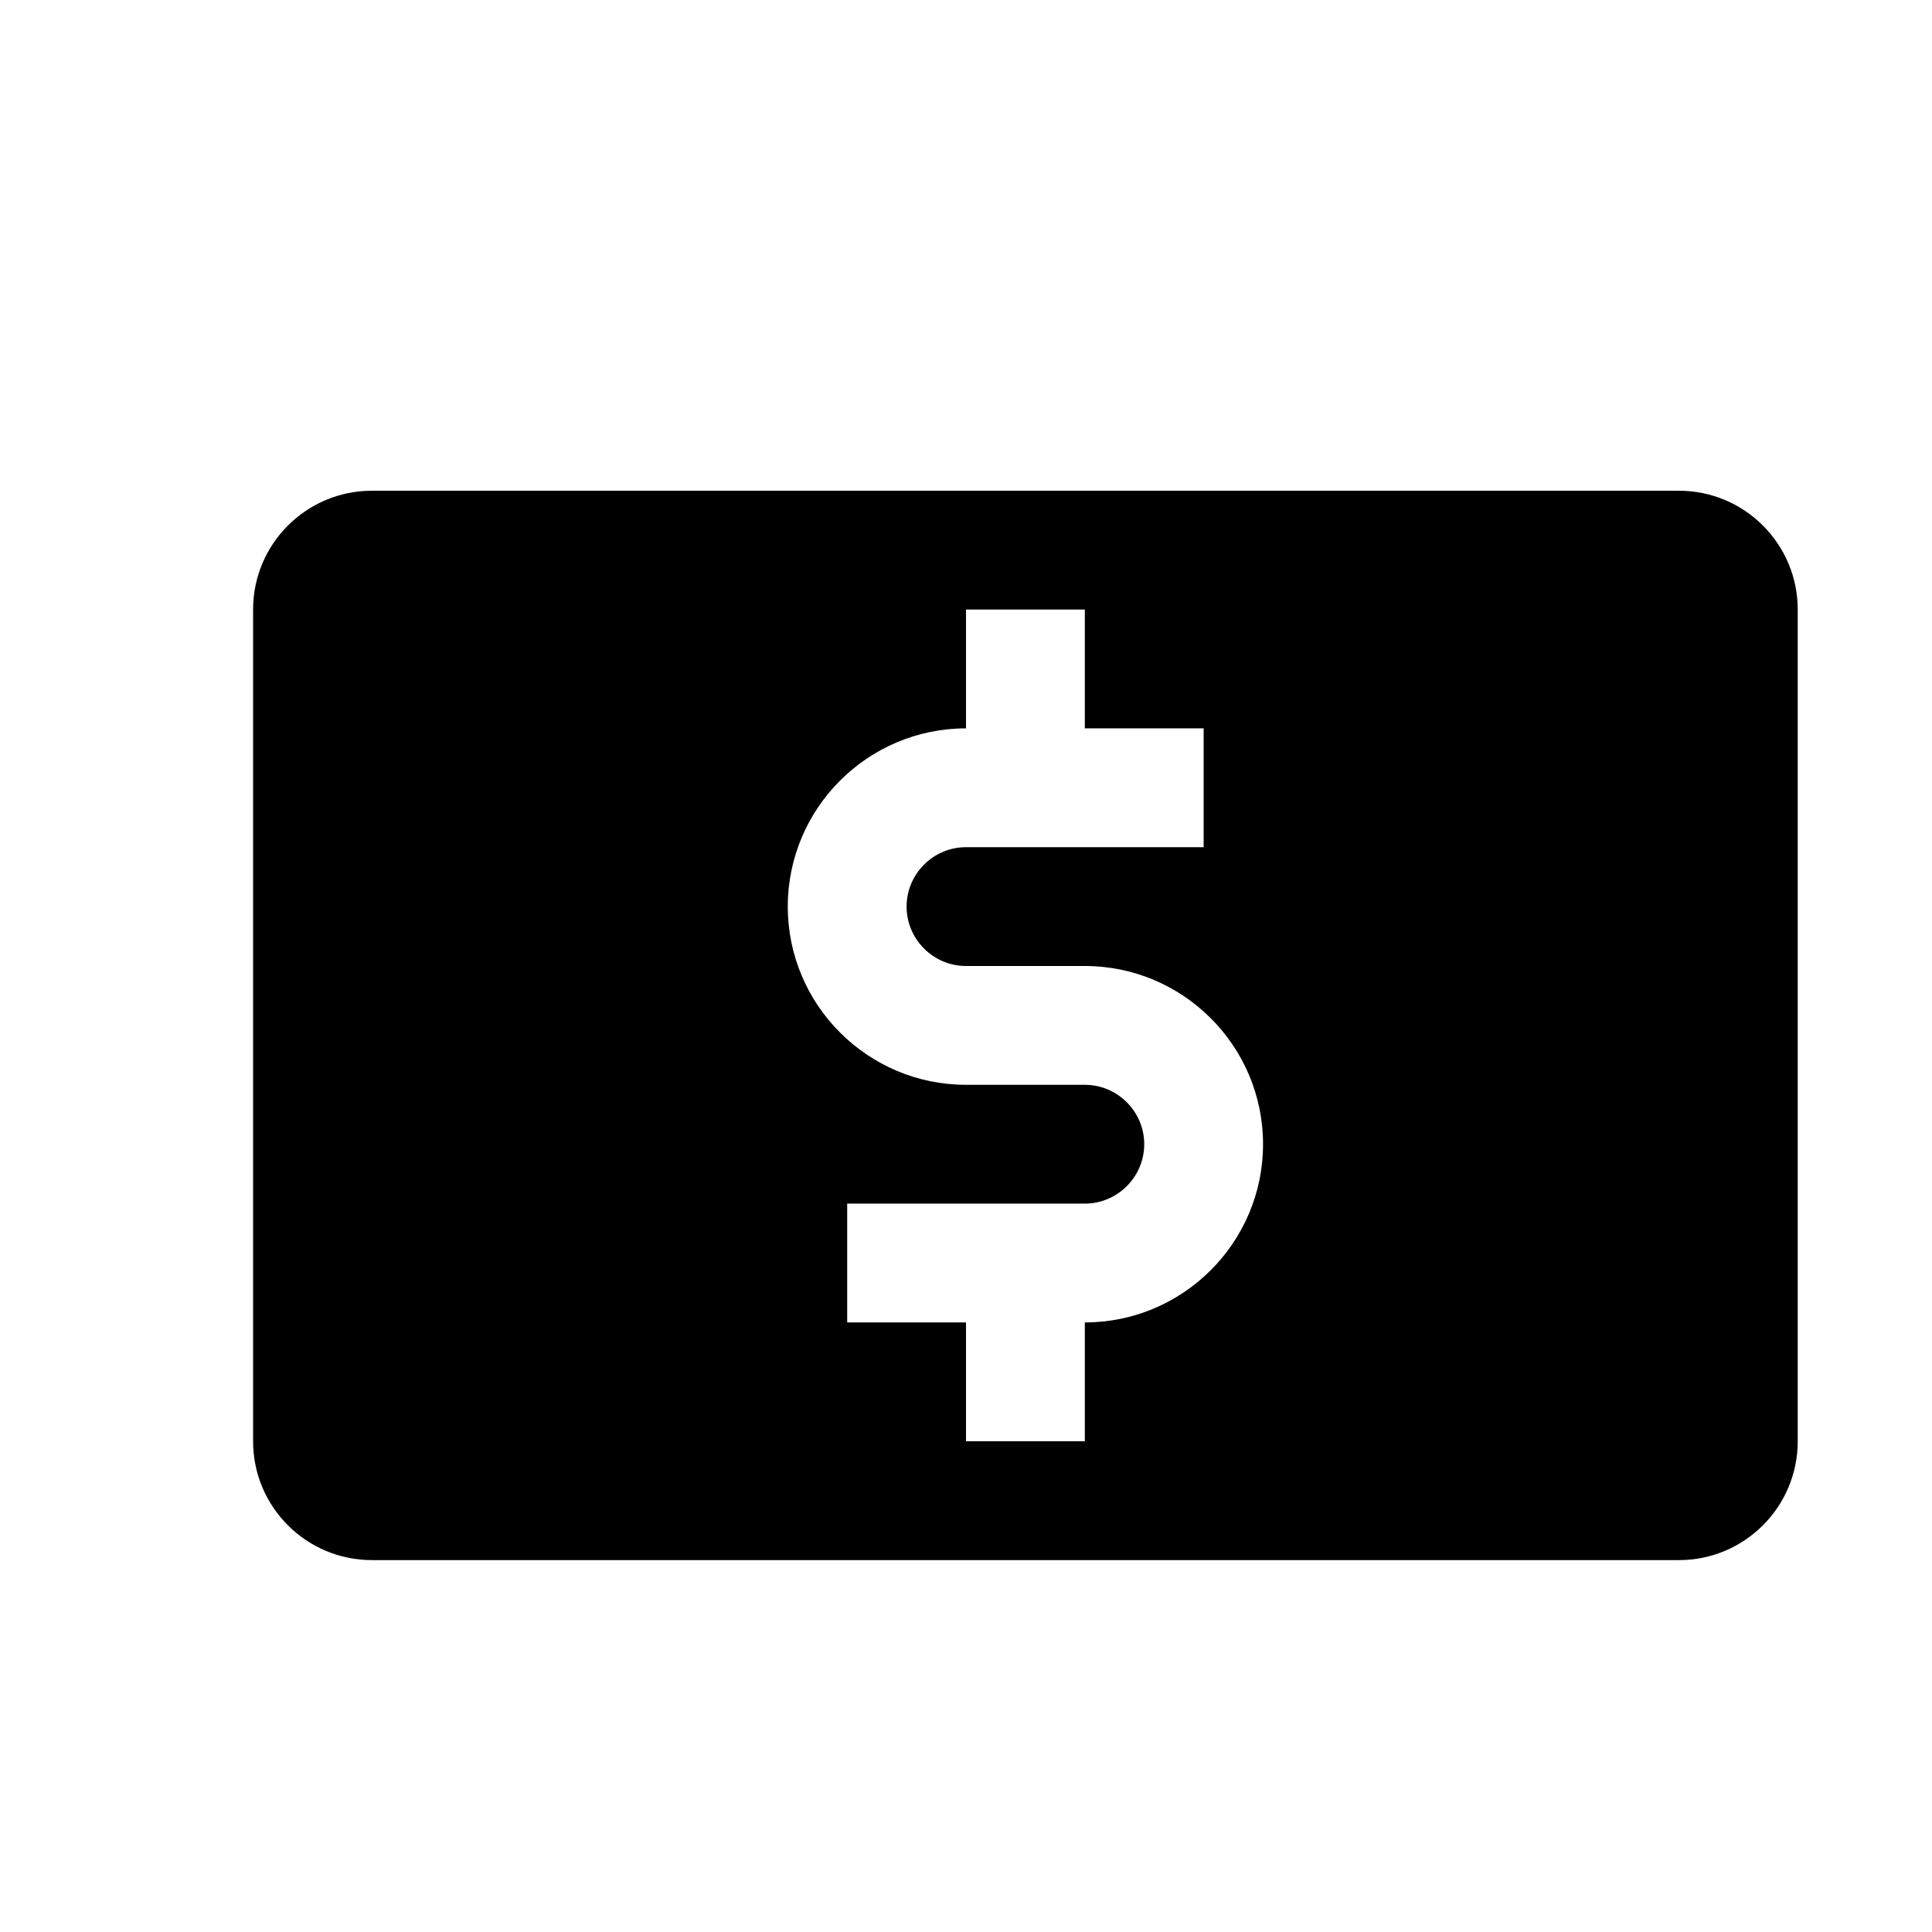 <?xml version="1.0" encoding="UTF-8"?>
<!-- Uploaded to: SVG Repo, www.svgrepo.com, Generator: SVG Repo Mixer Tools -->
<svg fill="#000000" width="800px" height="800px" version="1.1" viewBox="144 144 512 512" xmlns="http://www.w3.org/2000/svg">
 <path d="m588.93 274.05h-346.37c-17.383 0-31.488 14.105-31.488 31.488v220.42c0 17.383 14.105 31.488 31.488 31.488h346.37c17.383 0 31.488-14.105 31.488-31.488v-220.42c0-17.383-14.105-31.488-31.488-31.488zm-157.44 220.41v31.488h-31.488v-31.488h-31.488v-31.488h62.977c8.66 0 15.742-7.086 15.742-15.742 0-8.66-7.086-15.742-15.742-15.742h-31.488c-26.043 0-47.234-21.191-47.234-47.234 0-26.039 21.191-47.23 47.234-47.23v-31.488h31.488v31.488h31.488v31.488h-62.977c-8.66 0-15.746 7.082-15.746 15.742s7.086 15.746 15.746 15.746h31.488c26.039 0 47.23 21.191 47.23 47.23 0 26.039-21.191 47.23-47.23 47.23z"/>
</svg>